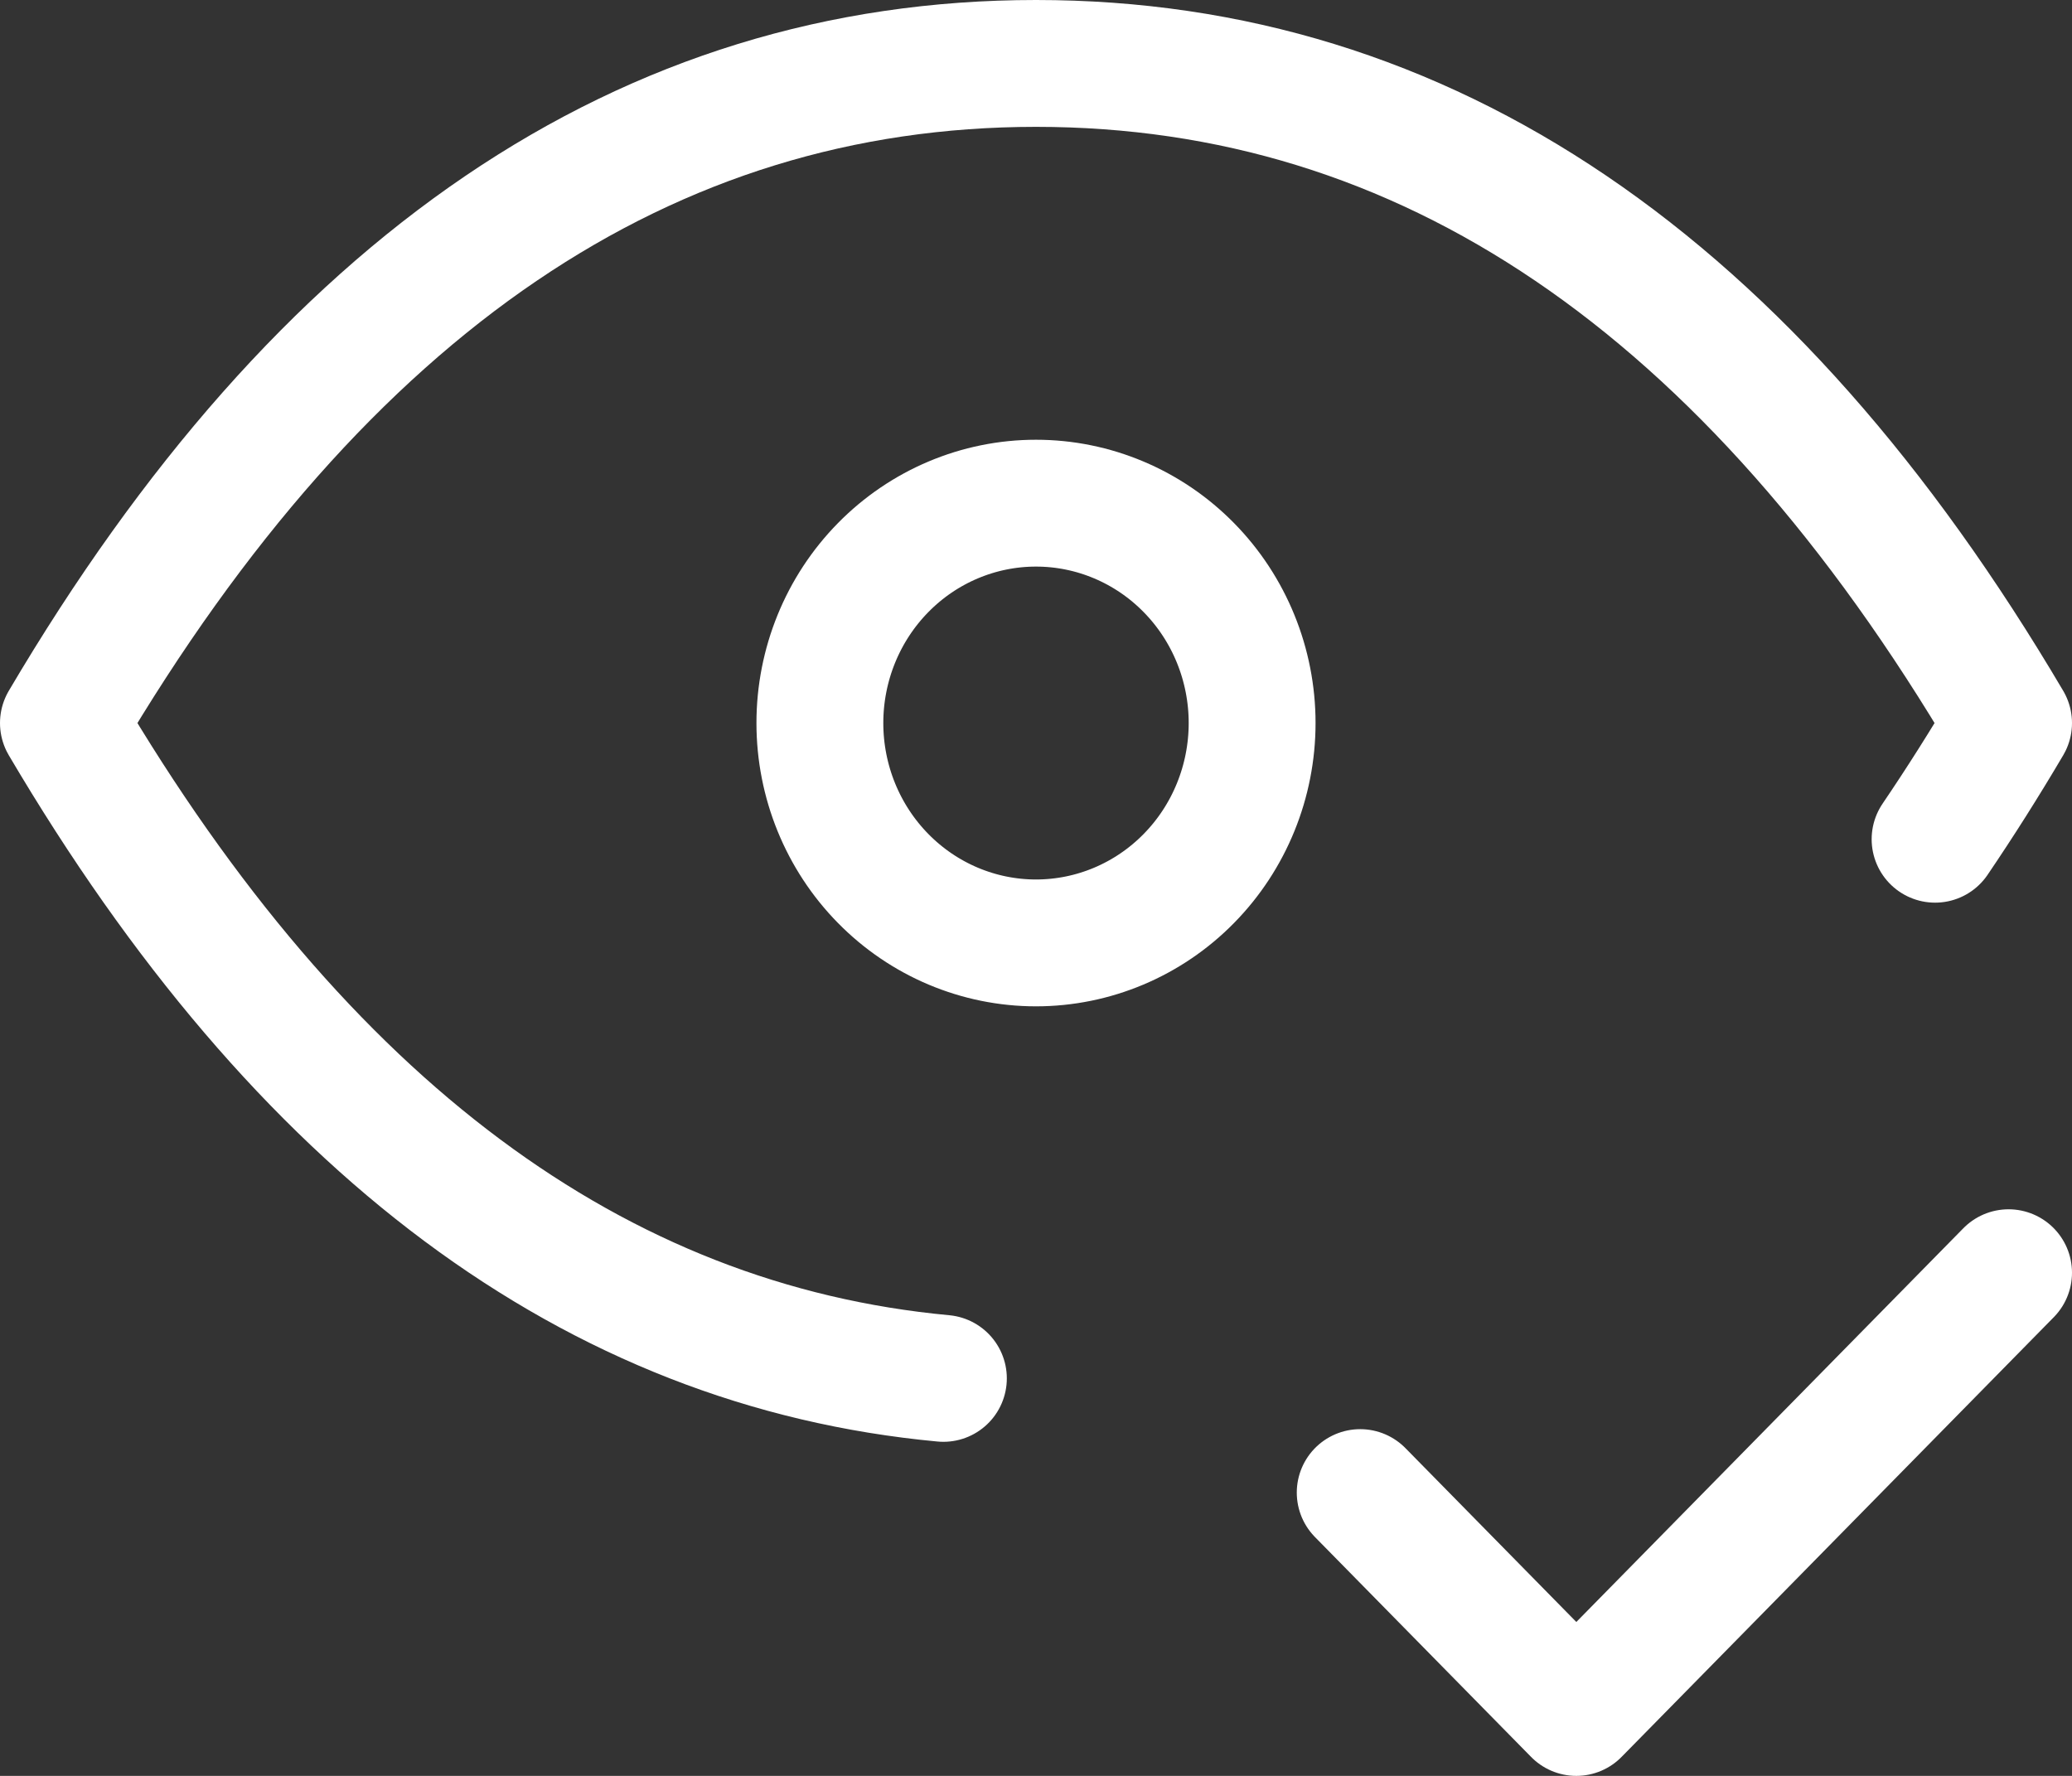 <svg width="49" height="42" viewBox="0 0 49 42" fill="none" xmlns="http://www.w3.org/2000/svg">
<rect x="0" y="0" width="49" height="42" fill="#333333" stroke="none"/>
<path d="M22.31 32.599C14.078 31.832 7.14 26.668 1.5 17.1C7.633 6.7 15.3 1.5 24.5 1.5C33.7 1.5 41.367 6.7 47.5 17.1C46.933 18.062 46.353 18.977 45.762 19.848M32.167 35.3L37.278 40.5L47.5 30.1M19.389 17.1C19.389 18.479 19.927 19.802 20.886 20.777C21.844 21.752 23.144 22.3 24.5 22.3C25.856 22.3 27.156 21.752 28.114 20.777C29.073 19.802 29.611 18.479 29.611 17.1C29.611 15.721 29.073 14.398 28.114 13.423C27.156 12.448 25.856 11.9 24.5 11.9C23.144 11.9 21.844 12.448 20.886 13.423C19.927 14.398 19.389 15.721 19.389 17.1Z" stroke="white" stroke-width="3" stroke-linecap="round" stroke-linejoin="round"/>
</svg>
